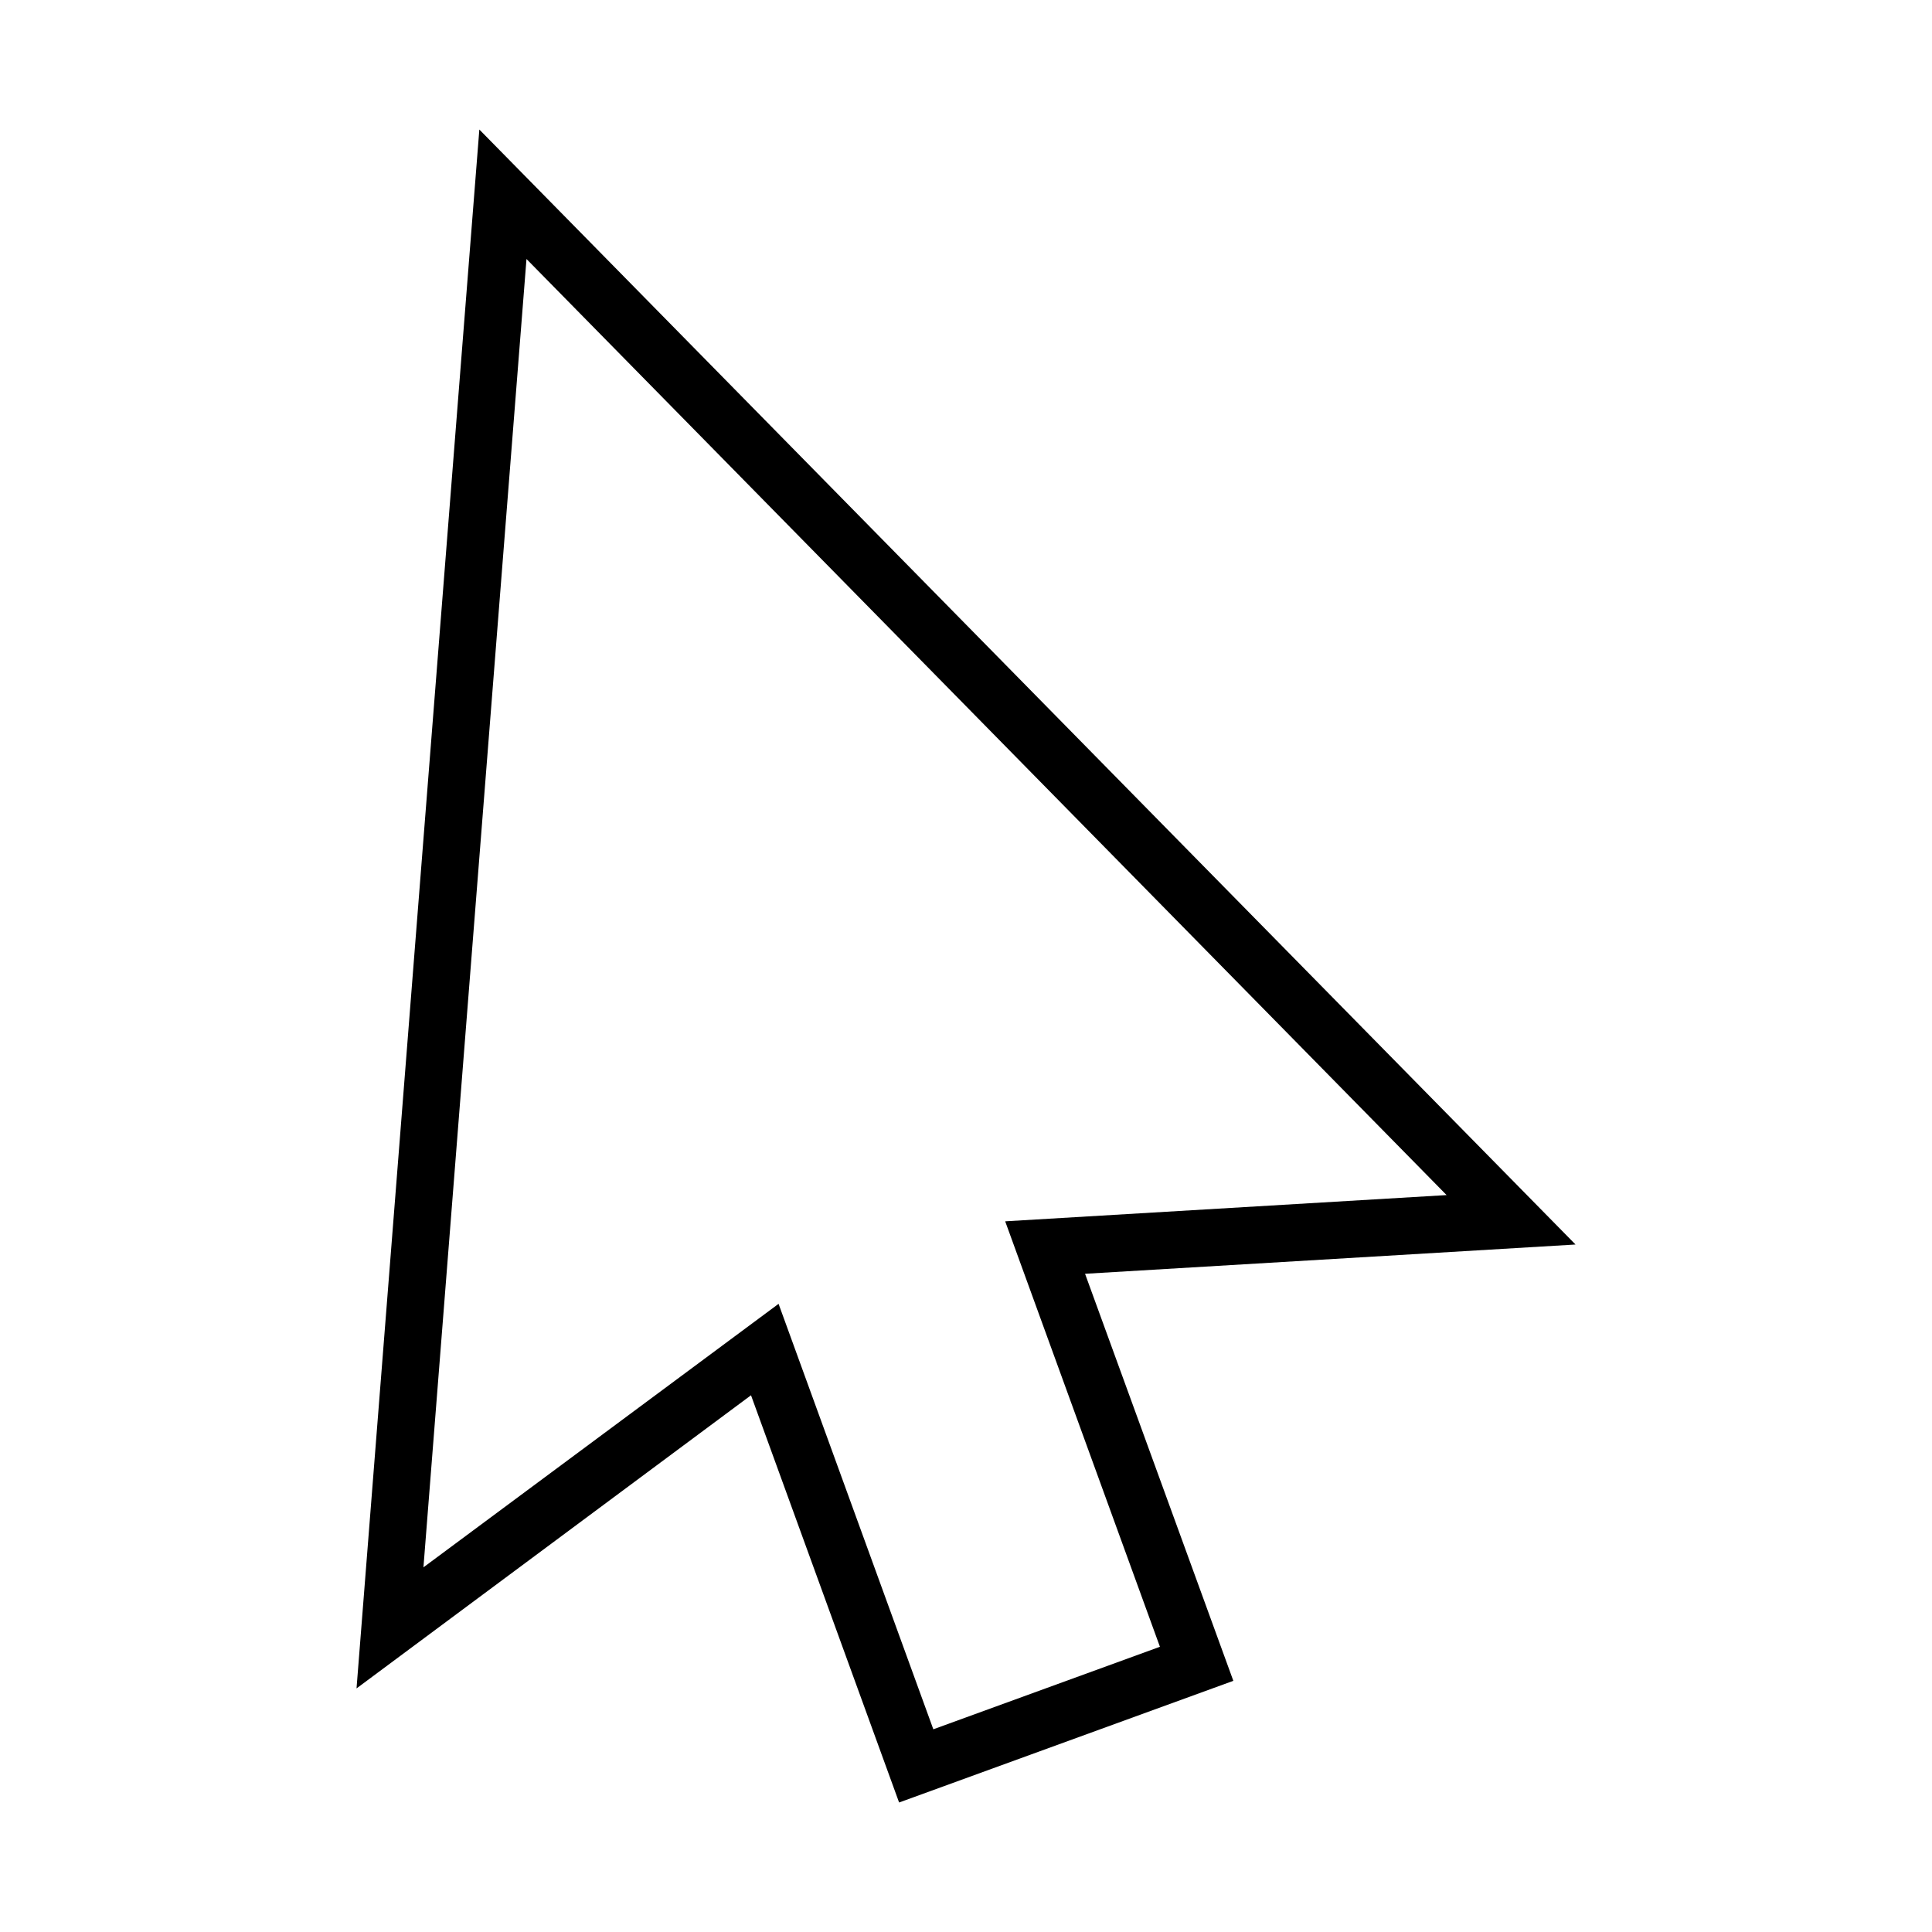 <?xml version="1.0" encoding="UTF-8"?>
<!-- Uploaded to: SVG Repo, www.svgrepo.com, Generator: SVG Repo Mixer Tools -->
<svg fill="#000000" width="800px" height="800px" version="1.1" viewBox="144 144 512 512" xmlns="http://www.w3.org/2000/svg">
 <path d="m382.27 621.68-39.246-107.92-104.54 77.688 32.547-413.12 290.5 295.48-129.98 7.758 39.297 107.87zm-31.941-132.15 41.012 112.75 60.051-21.867-41.008-112.75 116.98-6.953-243.84-248.07-27.309 346.72z"/>
</svg>